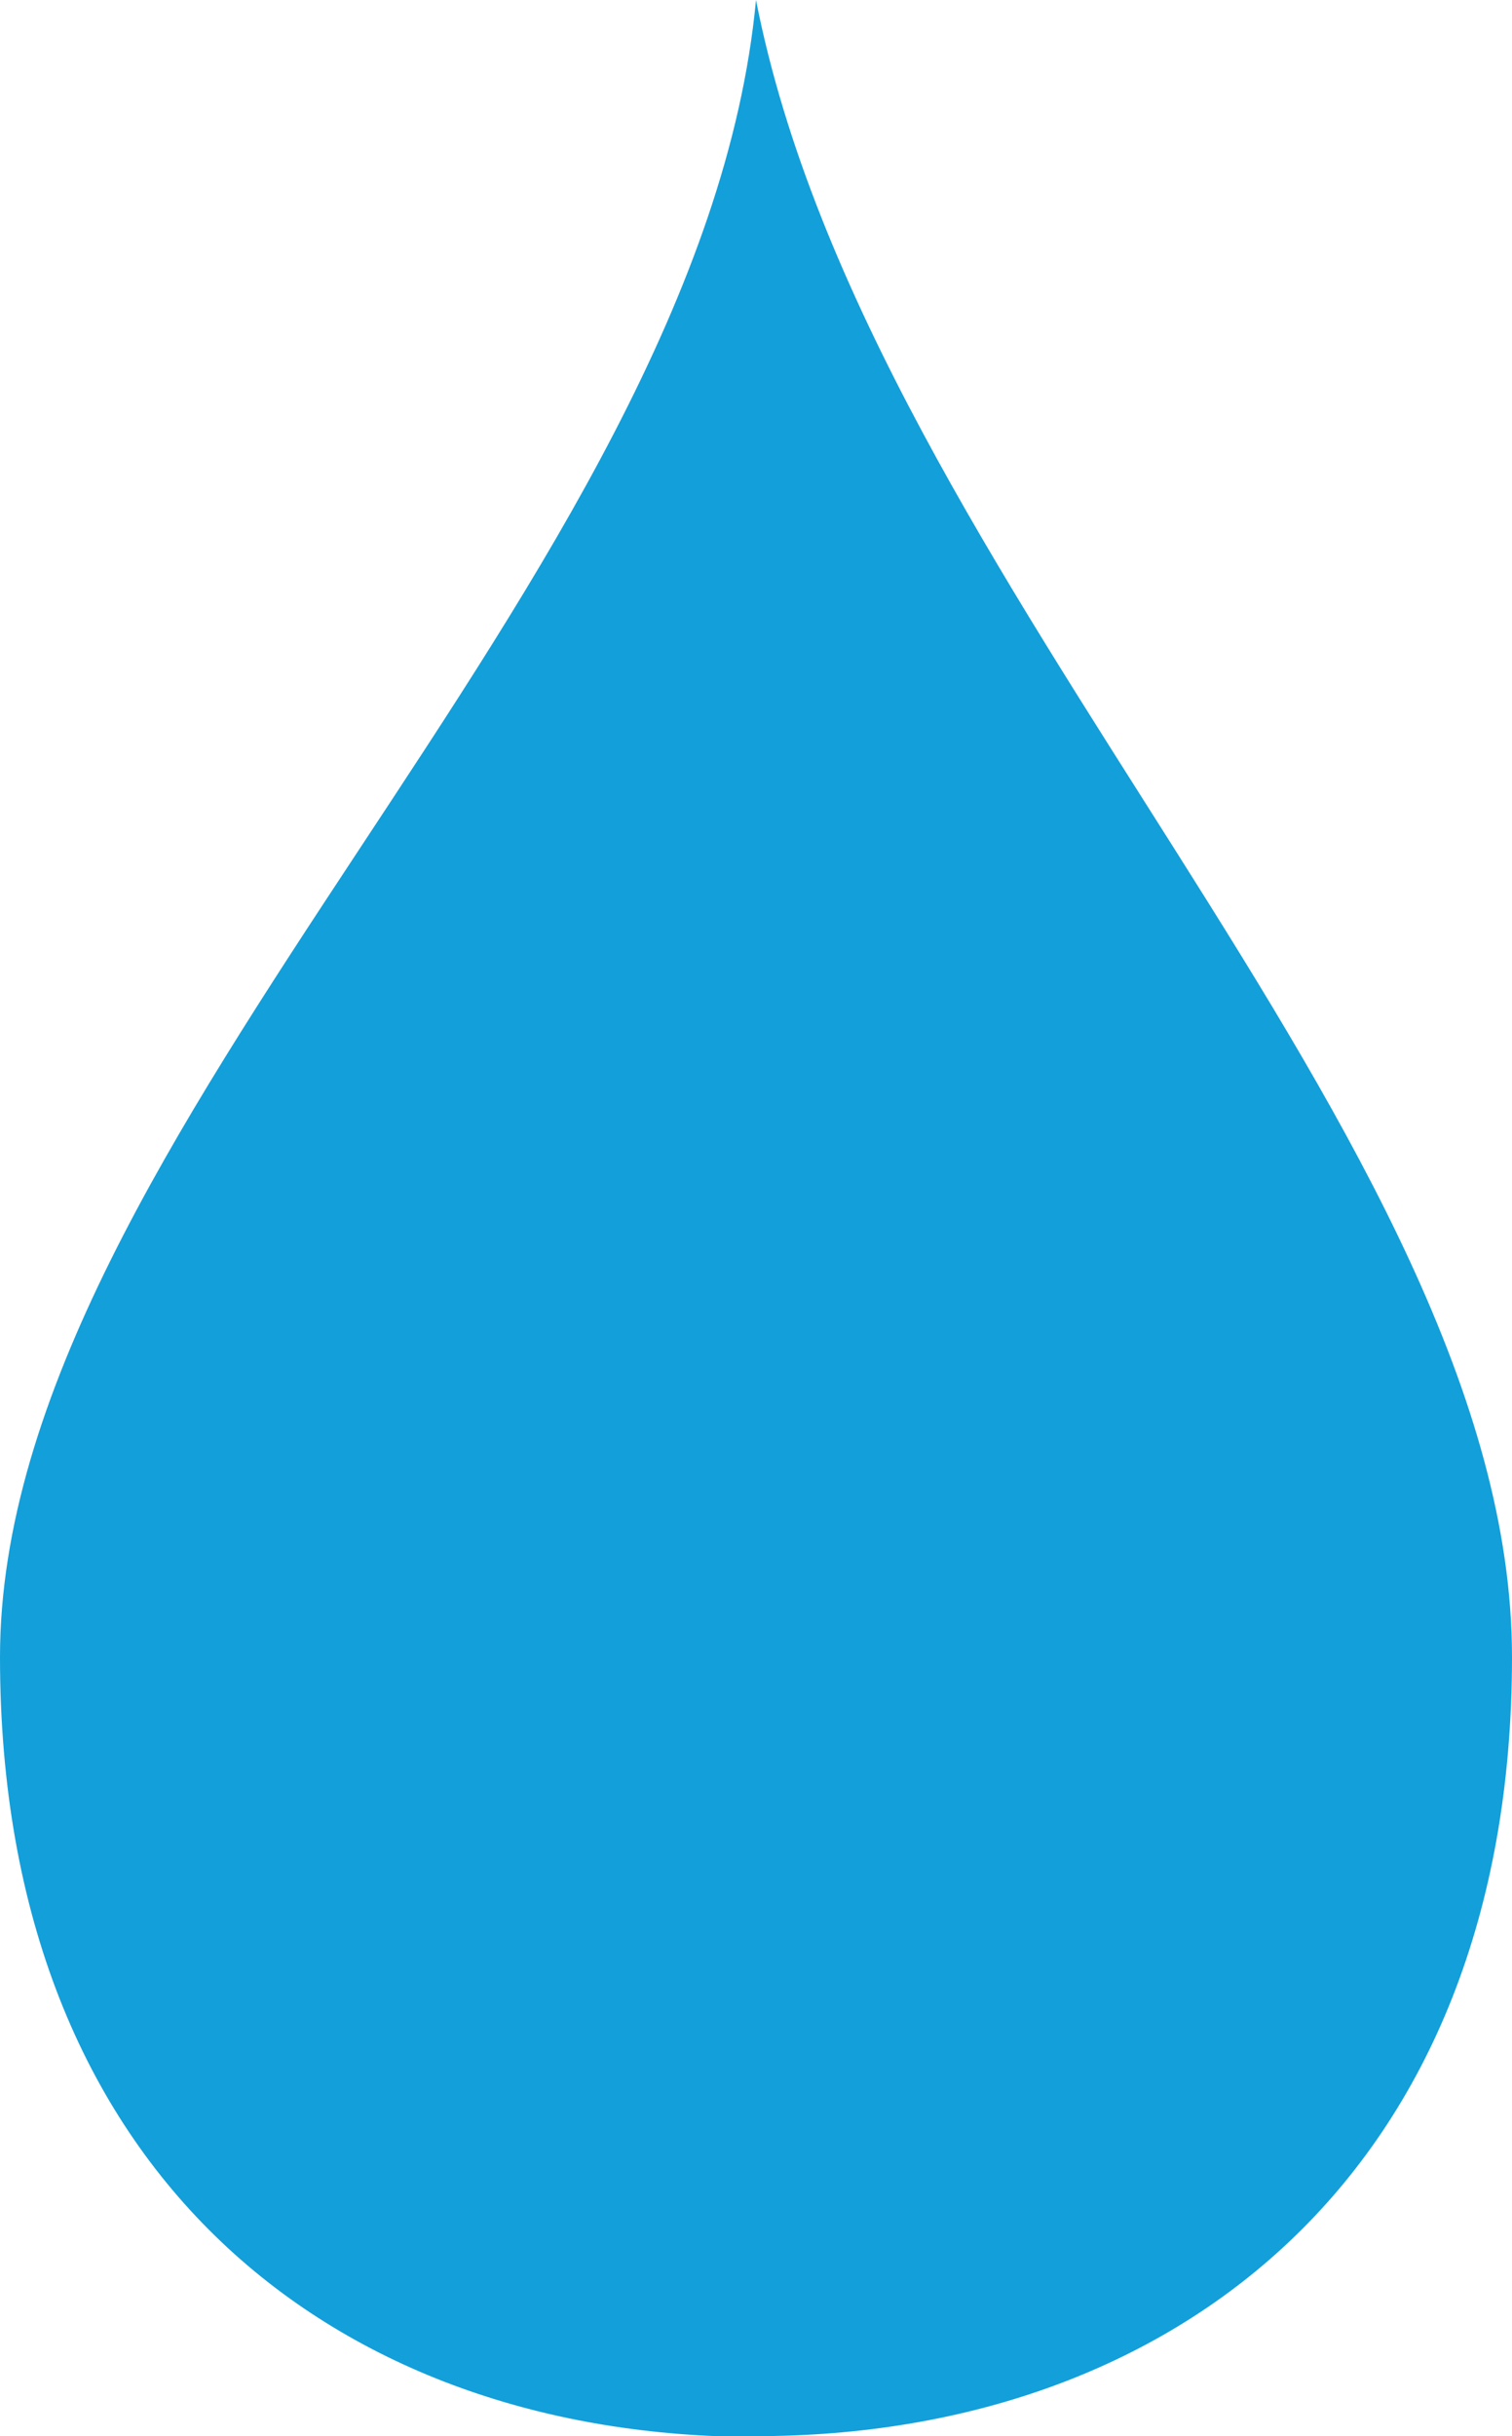 <svg xmlns="http://www.w3.org/2000/svg" xmlns:xlink="http://www.w3.org/1999/xlink" viewBox="0 0 37.42 60.28"><defs><style>.cls-1{fill:none;}.cls-2{clip-path:url(#clip-path);}.cls-3{fill:#139fda;}</style><clipPath id="clip-path"><rect class="cls-1" width="37.42" height="60.28"></rect></clipPath></defs><title>marha_ele</title><g id="R&#xE9;teg_2" data-name="R&#xE9;teg 2"><g id="R&#xE9;teg_1" data-name="R&#xE9;teg 1"><g class="cls-2"><path class="cls-3" d="M18.71,60.28C29,60.28,37.42,53.83,37.42,41S21.54,14.43,18.71,0C17.35,14.43,0,28.13,0,41s8.38,19.3,18.71,19.3"></path></g></g></g></svg>